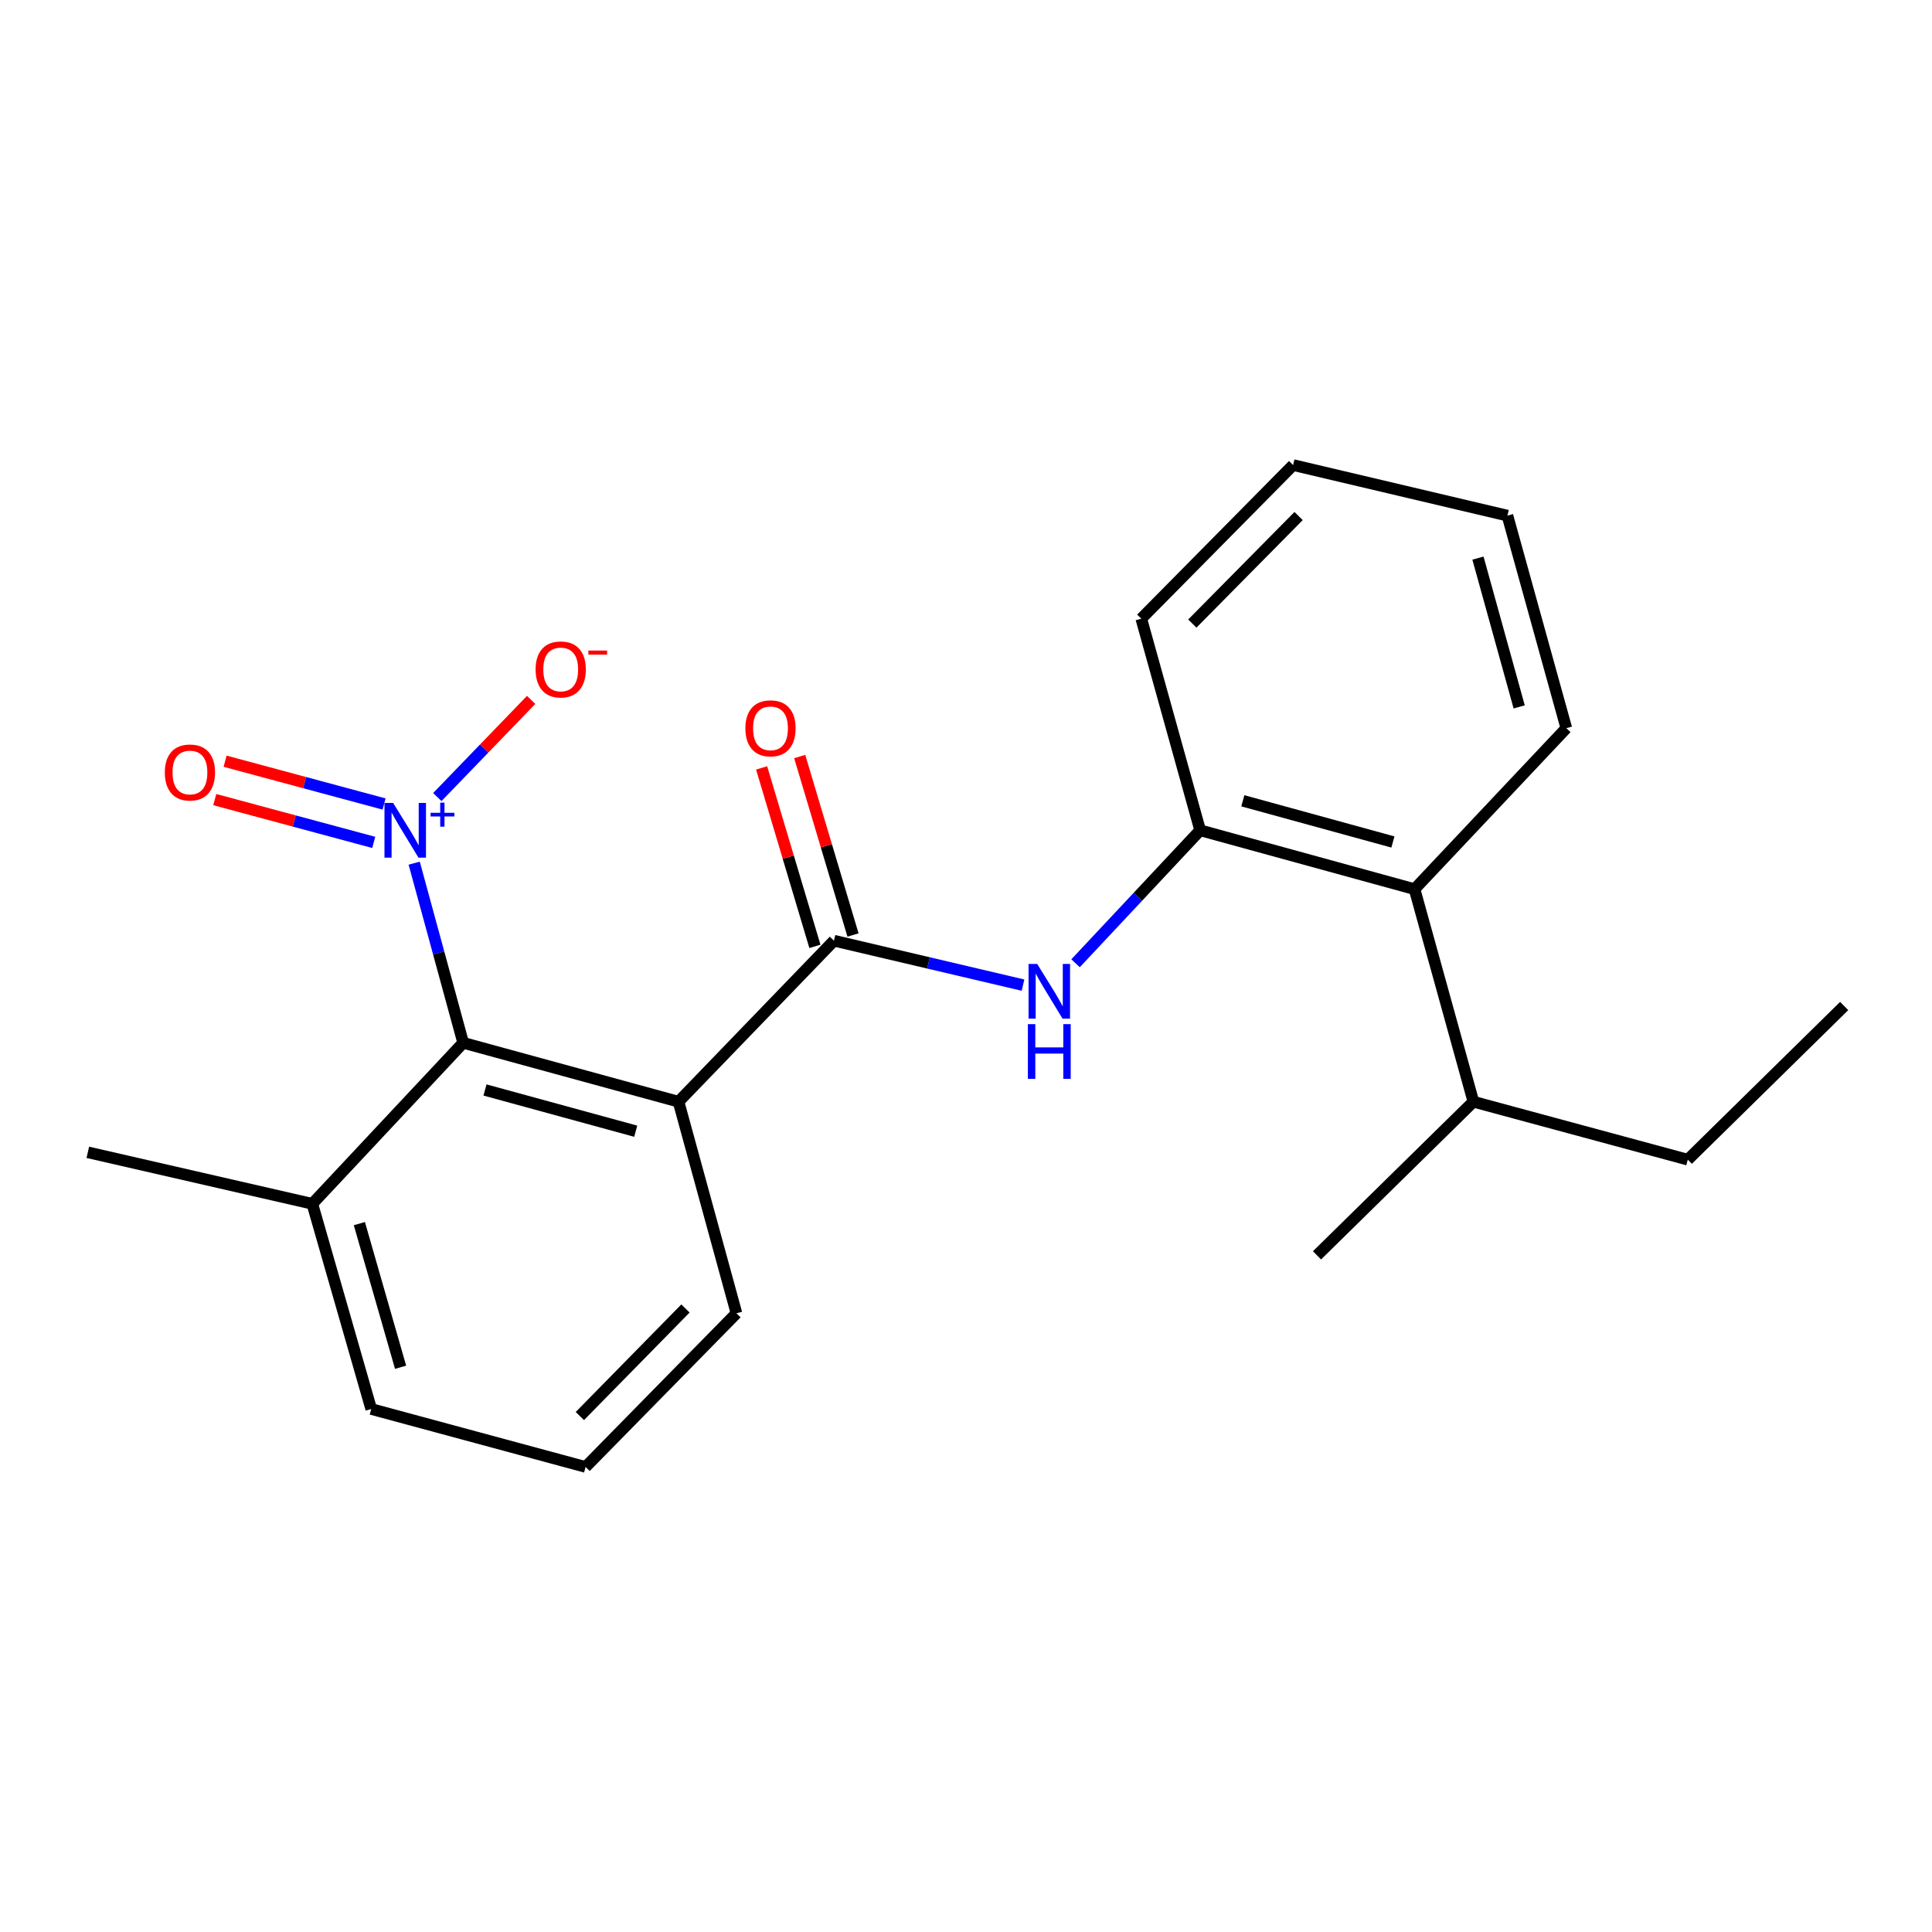 <?xml version='1.0' encoding='iso-8859-1'?>
<svg version='1.1' baseProfile='full'
              xmlns='http://www.w3.org/2000/svg'
                      xmlns:rdkit='http://www.rdkit.org/xml'
                      xmlns:xlink='http://www.w3.org/1999/xlink'
                  xml:space='preserve'
width='1000px' height='1000px' viewBox='0 0 1000 1000'>
<!-- END OF HEADER -->
<rect style='opacity:1.0;fill:#FFFFFF;stroke:none' width='1000' height='1000' x='0' y='0'> </rect>
<path class='bond-2' d='M 214.384,446.77 L 227.061,493.263' style='fill:none;fill-rule:evenodd;stroke:#0000FF;stroke-width:6px;stroke-linecap:butt;stroke-linejoin:miter;stroke-opacity:1' />
<path class='bond-2' d='M 227.061,493.263 L 239.739,539.755' style='fill:none;fill-rule:evenodd;stroke:#000000;stroke-width:6px;stroke-linecap:butt;stroke-linejoin:miter;stroke-opacity:1' />
<path class='bond-6' d='M 226.36,412.554 L 250.645,387.408' style='fill:none;fill-rule:evenodd;stroke:#0000FF;stroke-width:6px;stroke-linecap:butt;stroke-linejoin:miter;stroke-opacity:1' />
<path class='bond-6' d='M 250.645,387.408 L 274.929,362.261' style='fill:none;fill-rule:evenodd;stroke:#FF0000;stroke-width:6px;stroke-linecap:butt;stroke-linejoin:miter;stroke-opacity:1' />
<path class='bond-7' d='M 198.795,416.157 L 157.656,405.08' style='fill:none;fill-rule:evenodd;stroke:#0000FF;stroke-width:6px;stroke-linecap:butt;stroke-linejoin:miter;stroke-opacity:1' />
<path class='bond-7' d='M 157.656,405.08 L 116.516,394.003' style='fill:none;fill-rule:evenodd;stroke:#FF0000;stroke-width:6px;stroke-linecap:butt;stroke-linejoin:miter;stroke-opacity:1' />
<path class='bond-7' d='M 193.445,436.025 L 152.306,424.947' style='fill:none;fill-rule:evenodd;stroke:#0000FF;stroke-width:6px;stroke-linecap:butt;stroke-linejoin:miter;stroke-opacity:1' />
<path class='bond-7' d='M 152.306,424.947 L 111.167,413.87' style='fill:none;fill-rule:evenodd;stroke:#FF0000;stroke-width:6px;stroke-linecap:butt;stroke-linejoin:miter;stroke-opacity:1' />
<path class='bond-0' d='M 351.198,570.24 L 239.739,539.755' style='fill:none;fill-rule:evenodd;stroke:#000000;stroke-width:6px;stroke-linecap:butt;stroke-linejoin:miter;stroke-opacity:1' />
<path class='bond-0' d='M 329.051,585.514 L 251.03,564.174' style='fill:none;fill-rule:evenodd;stroke:#000000;stroke-width:6px;stroke-linecap:butt;stroke-linejoin:miter;stroke-opacity:1' />
<path class='bond-1' d='M 351.198,570.24 L 431.657,486.901' style='fill:none;fill-rule:evenodd;stroke:#000000;stroke-width:6px;stroke-linecap:butt;stroke-linejoin:miter;stroke-opacity:1' />
<path class='bond-11' d='M 351.198,570.24 L 381.191,679.756' style='fill:none;fill-rule:evenodd;stroke:#000000;stroke-width:6px;stroke-linecap:butt;stroke-linejoin:miter;stroke-opacity:1' />
<path class='bond-3' d='M 431.657,486.901 L 480.585,498.401' style='fill:none;fill-rule:evenodd;stroke:#000000;stroke-width:6px;stroke-linecap:butt;stroke-linejoin:miter;stroke-opacity:1' />
<path class='bond-3' d='M 480.585,498.401 L 529.513,509.902' style='fill:none;fill-rule:evenodd;stroke:#0000FF;stroke-width:6px;stroke-linecap:butt;stroke-linejoin:miter;stroke-opacity:1' />
<path class='bond-8' d='M 441.514,483.957 L 427.721,437.768' style='fill:none;fill-rule:evenodd;stroke:#000000;stroke-width:6px;stroke-linecap:butt;stroke-linejoin:miter;stroke-opacity:1' />
<path class='bond-8' d='M 427.721,437.768 L 413.928,391.58' style='fill:none;fill-rule:evenodd;stroke:#FF0000;stroke-width:6px;stroke-linecap:butt;stroke-linejoin:miter;stroke-opacity:1' />
<path class='bond-8' d='M 421.8,489.844 L 408.007,443.656' style='fill:none;fill-rule:evenodd;stroke:#000000;stroke-width:6px;stroke-linecap:butt;stroke-linejoin:miter;stroke-opacity:1' />
<path class='bond-8' d='M 408.007,443.656 L 394.213,397.467' style='fill:none;fill-rule:evenodd;stroke:#FF0000;stroke-width:6px;stroke-linecap:butt;stroke-linejoin:miter;stroke-opacity:1' />
<path class='bond-9' d='M 239.739,539.755 L 161.657,623.095' style='fill:none;fill-rule:evenodd;stroke:#000000;stroke-width:6px;stroke-linecap:butt;stroke-linejoin:miter;stroke-opacity:1' />
<path class='bond-4' d='M 556.711,498.589 L 588.954,464.174' style='fill:none;fill-rule:evenodd;stroke:#0000FF;stroke-width:6px;stroke-linecap:butt;stroke-linejoin:miter;stroke-opacity:1' />
<path class='bond-4' d='M 588.954,464.174 L 621.198,429.76' style='fill:none;fill-rule:evenodd;stroke:#000000;stroke-width:6px;stroke-linecap:butt;stroke-linejoin:miter;stroke-opacity:1' />
<path class='bond-5' d='M 621.198,429.76 L 732.165,460.222' style='fill:none;fill-rule:evenodd;stroke:#000000;stroke-width:6px;stroke-linecap:butt;stroke-linejoin:miter;stroke-opacity:1' />
<path class='bond-5' d='M 643.289,414.488 L 720.967,435.812' style='fill:none;fill-rule:evenodd;stroke:#000000;stroke-width:6px;stroke-linecap:butt;stroke-linejoin:miter;stroke-opacity:1' />
<path class='bond-12' d='M 621.198,429.76 L 590.724,320.221' style='fill:none;fill-rule:evenodd;stroke:#000000;stroke-width:6px;stroke-linecap:butt;stroke-linejoin:miter;stroke-opacity:1' />
<path class='bond-10' d='M 732.165,460.222 L 762.627,570.24' style='fill:none;fill-rule:evenodd;stroke:#000000;stroke-width:6px;stroke-linecap:butt;stroke-linejoin:miter;stroke-opacity:1' />
<path class='bond-14' d='M 732.165,460.222 L 810.727,376.893' style='fill:none;fill-rule:evenodd;stroke:#000000;stroke-width:6px;stroke-linecap:butt;stroke-linejoin:miter;stroke-opacity:1' />
<path class='bond-15' d='M 161.657,623.095 L 192.142,729.296' style='fill:none;fill-rule:evenodd;stroke:#000000;stroke-width:6px;stroke-linecap:butt;stroke-linejoin:miter;stroke-opacity:1' />
<path class='bond-15' d='M 186.006,633.348 L 207.346,707.689' style='fill:none;fill-rule:evenodd;stroke:#000000;stroke-width:6px;stroke-linecap:butt;stroke-linejoin:miter;stroke-opacity:1' />
<path class='bond-16' d='M 161.657,623.095 L 45.455,596.439' style='fill:none;fill-rule:evenodd;stroke:#000000;stroke-width:6px;stroke-linecap:butt;stroke-linejoin:miter;stroke-opacity:1' />
<path class='bond-17' d='M 762.627,570.24 L 873.595,600.246' style='fill:none;fill-rule:evenodd;stroke:#000000;stroke-width:6px;stroke-linecap:butt;stroke-linejoin:miter;stroke-opacity:1' />
<path class='bond-18' d='M 762.627,570.24 L 681.676,649.762' style='fill:none;fill-rule:evenodd;stroke:#000000;stroke-width:6px;stroke-linecap:butt;stroke-linejoin:miter;stroke-opacity:1' />
<path class='bond-22' d='M 381.191,679.756 L 303.098,759.29' style='fill:none;fill-rule:evenodd;stroke:#000000;stroke-width:6px;stroke-linecap:butt;stroke-linejoin:miter;stroke-opacity:1' />
<path class='bond-22' d='M 354.796,677.271 L 300.131,732.944' style='fill:none;fill-rule:evenodd;stroke:#000000;stroke-width:6px;stroke-linecap:butt;stroke-linejoin:miter;stroke-opacity:1' />
<path class='bond-19' d='M 590.724,320.221 L 669.309,240.71' style='fill:none;fill-rule:evenodd;stroke:#000000;stroke-width:6px;stroke-linecap:butt;stroke-linejoin:miter;stroke-opacity:1' />
<path class='bond-19' d='M 617.145,322.758 L 672.155,267.1' style='fill:none;fill-rule:evenodd;stroke:#000000;stroke-width:6px;stroke-linecap:butt;stroke-linejoin:miter;stroke-opacity:1' />
<path class='bond-13' d='M 303.098,759.29 L 192.142,729.296' style='fill:none;fill-rule:evenodd;stroke:#000000;stroke-width:6px;stroke-linecap:butt;stroke-linejoin:miter;stroke-opacity:1' />
<path class='bond-23' d='M 810.727,376.893 L 780.242,266.886' style='fill:none;fill-rule:evenodd;stroke:#000000;stroke-width:6px;stroke-linecap:butt;stroke-linejoin:miter;stroke-opacity:1' />
<path class='bond-23' d='M 786.326,365.887 L 764.987,288.882' style='fill:none;fill-rule:evenodd;stroke:#000000;stroke-width:6px;stroke-linecap:butt;stroke-linejoin:miter;stroke-opacity:1' />
<path class='bond-20' d='M 873.595,600.246 L 954.545,520.712' style='fill:none;fill-rule:evenodd;stroke:#000000;stroke-width:6px;stroke-linecap:butt;stroke-linejoin:miter;stroke-opacity:1' />
<path class='bond-21' d='M 669.309,240.71 L 780.242,266.886' style='fill:none;fill-rule:evenodd;stroke:#000000;stroke-width:6px;stroke-linecap:butt;stroke-linejoin:miter;stroke-opacity:1' />
<path  class='atom-0' d='M 203.485 415.6
L 212.765 430.6
Q 213.685 432.08, 215.165 434.76
Q 216.645 437.44, 216.725 437.6
L 216.725 415.6
L 220.485 415.6
L 220.485 443.92
L 216.605 443.92
L 206.645 427.52
Q 205.485 425.6, 204.245 423.4
Q 203.045 421.2, 202.685 420.52
L 202.685 443.92
L 199.005 443.92
L 199.005 415.6
L 203.485 415.6
' fill='#0000FF'/>
<path  class='atom-0' d='M 222.861 420.704
L 227.851 420.704
L 227.851 415.451
L 230.068 415.451
L 230.068 420.704
L 235.19 420.704
L 235.19 422.605
L 230.068 422.605
L 230.068 427.885
L 227.851 427.885
L 227.851 422.605
L 222.861 422.605
L 222.861 420.704
' fill='#0000FF'/>
<path  class='atom-4' d='M 536.856 498.939
L 546.136 513.939
Q 547.056 515.419, 548.536 518.099
Q 550.016 520.779, 550.096 520.939
L 550.096 498.939
L 553.856 498.939
L 553.856 527.259
L 549.976 527.259
L 540.016 510.859
Q 538.856 508.939, 537.616 506.739
Q 536.416 504.539, 536.056 503.859
L 536.056 527.259
L 532.376 527.259
L 532.376 498.939
L 536.856 498.939
' fill='#0000FF'/>
<path  class='atom-4' d='M 532.036 530.091
L 535.876 530.091
L 535.876 542.131
L 550.356 542.131
L 550.356 530.091
L 554.196 530.091
L 554.196 558.411
L 550.356 558.411
L 550.356 545.331
L 535.876 545.331
L 535.876 558.411
L 532.036 558.411
L 532.036 530.091
' fill='#0000FF'/>
<path  class='atom-7' d='M 277.227 346.5
Q 277.227 339.7, 280.587 335.9
Q 283.947 332.1, 290.227 332.1
Q 296.507 332.1, 299.867 335.9
Q 303.227 339.7, 303.227 346.5
Q 303.227 353.38, 299.827 357.3
Q 296.427 361.18, 290.227 361.18
Q 283.987 361.18, 280.587 357.3
Q 277.227 353.42, 277.227 346.5
M 290.227 357.98
Q 294.547 357.98, 296.867 355.1
Q 299.227 352.18, 299.227 346.5
Q 299.227 340.94, 296.867 338.14
Q 294.547 335.3, 290.227 335.3
Q 285.907 335.3, 283.547 338.1
Q 281.227 340.9, 281.227 346.5
Q 281.227 352.22, 283.547 355.1
Q 285.907 357.98, 290.227 357.98
' fill='#FF0000'/>
<path  class='atom-7' d='M 304.547 336.722
L 314.236 336.722
L 314.236 338.834
L 304.547 338.834
L 304.547 336.722
' fill='#FF0000'/>
<path  class='atom-8' d='M 85.309 399.834
Q 85.309 393.034, 88.669 389.234
Q 92.029 385.434, 98.309 385.434
Q 104.589 385.434, 107.949 389.234
Q 111.309 393.034, 111.309 399.834
Q 111.309 406.714, 107.909 410.634
Q 104.509 414.514, 98.309 414.514
Q 92.069 414.514, 88.669 410.634
Q 85.309 406.754, 85.309 399.834
M 98.309 411.314
Q 102.629 411.314, 104.949 408.434
Q 107.309 405.514, 107.309 399.834
Q 107.309 394.274, 104.949 391.474
Q 102.629 388.634, 98.309 388.634
Q 93.989 388.634, 91.629 391.434
Q 89.309 394.234, 89.309 399.834
Q 89.309 405.554, 91.629 408.434
Q 93.989 411.314, 98.309 411.314
' fill='#FF0000'/>
<path  class='atom-9' d='M 385.806 376.973
Q 385.806 370.173, 389.166 366.373
Q 392.526 362.573, 398.806 362.573
Q 405.086 362.573, 408.446 366.373
Q 411.806 370.173, 411.806 376.973
Q 411.806 383.853, 408.406 387.773
Q 405.006 391.653, 398.806 391.653
Q 392.566 391.653, 389.166 387.773
Q 385.806 383.893, 385.806 376.973
M 398.806 388.453
Q 403.126 388.453, 405.446 385.573
Q 407.806 382.653, 407.806 376.973
Q 407.806 371.413, 405.446 368.613
Q 403.126 365.773, 398.806 365.773
Q 394.486 365.773, 392.126 368.573
Q 389.806 371.373, 389.806 376.973
Q 389.806 382.693, 392.126 385.573
Q 394.486 388.453, 398.806 388.453
' fill='#FF0000'/>
</svg>

